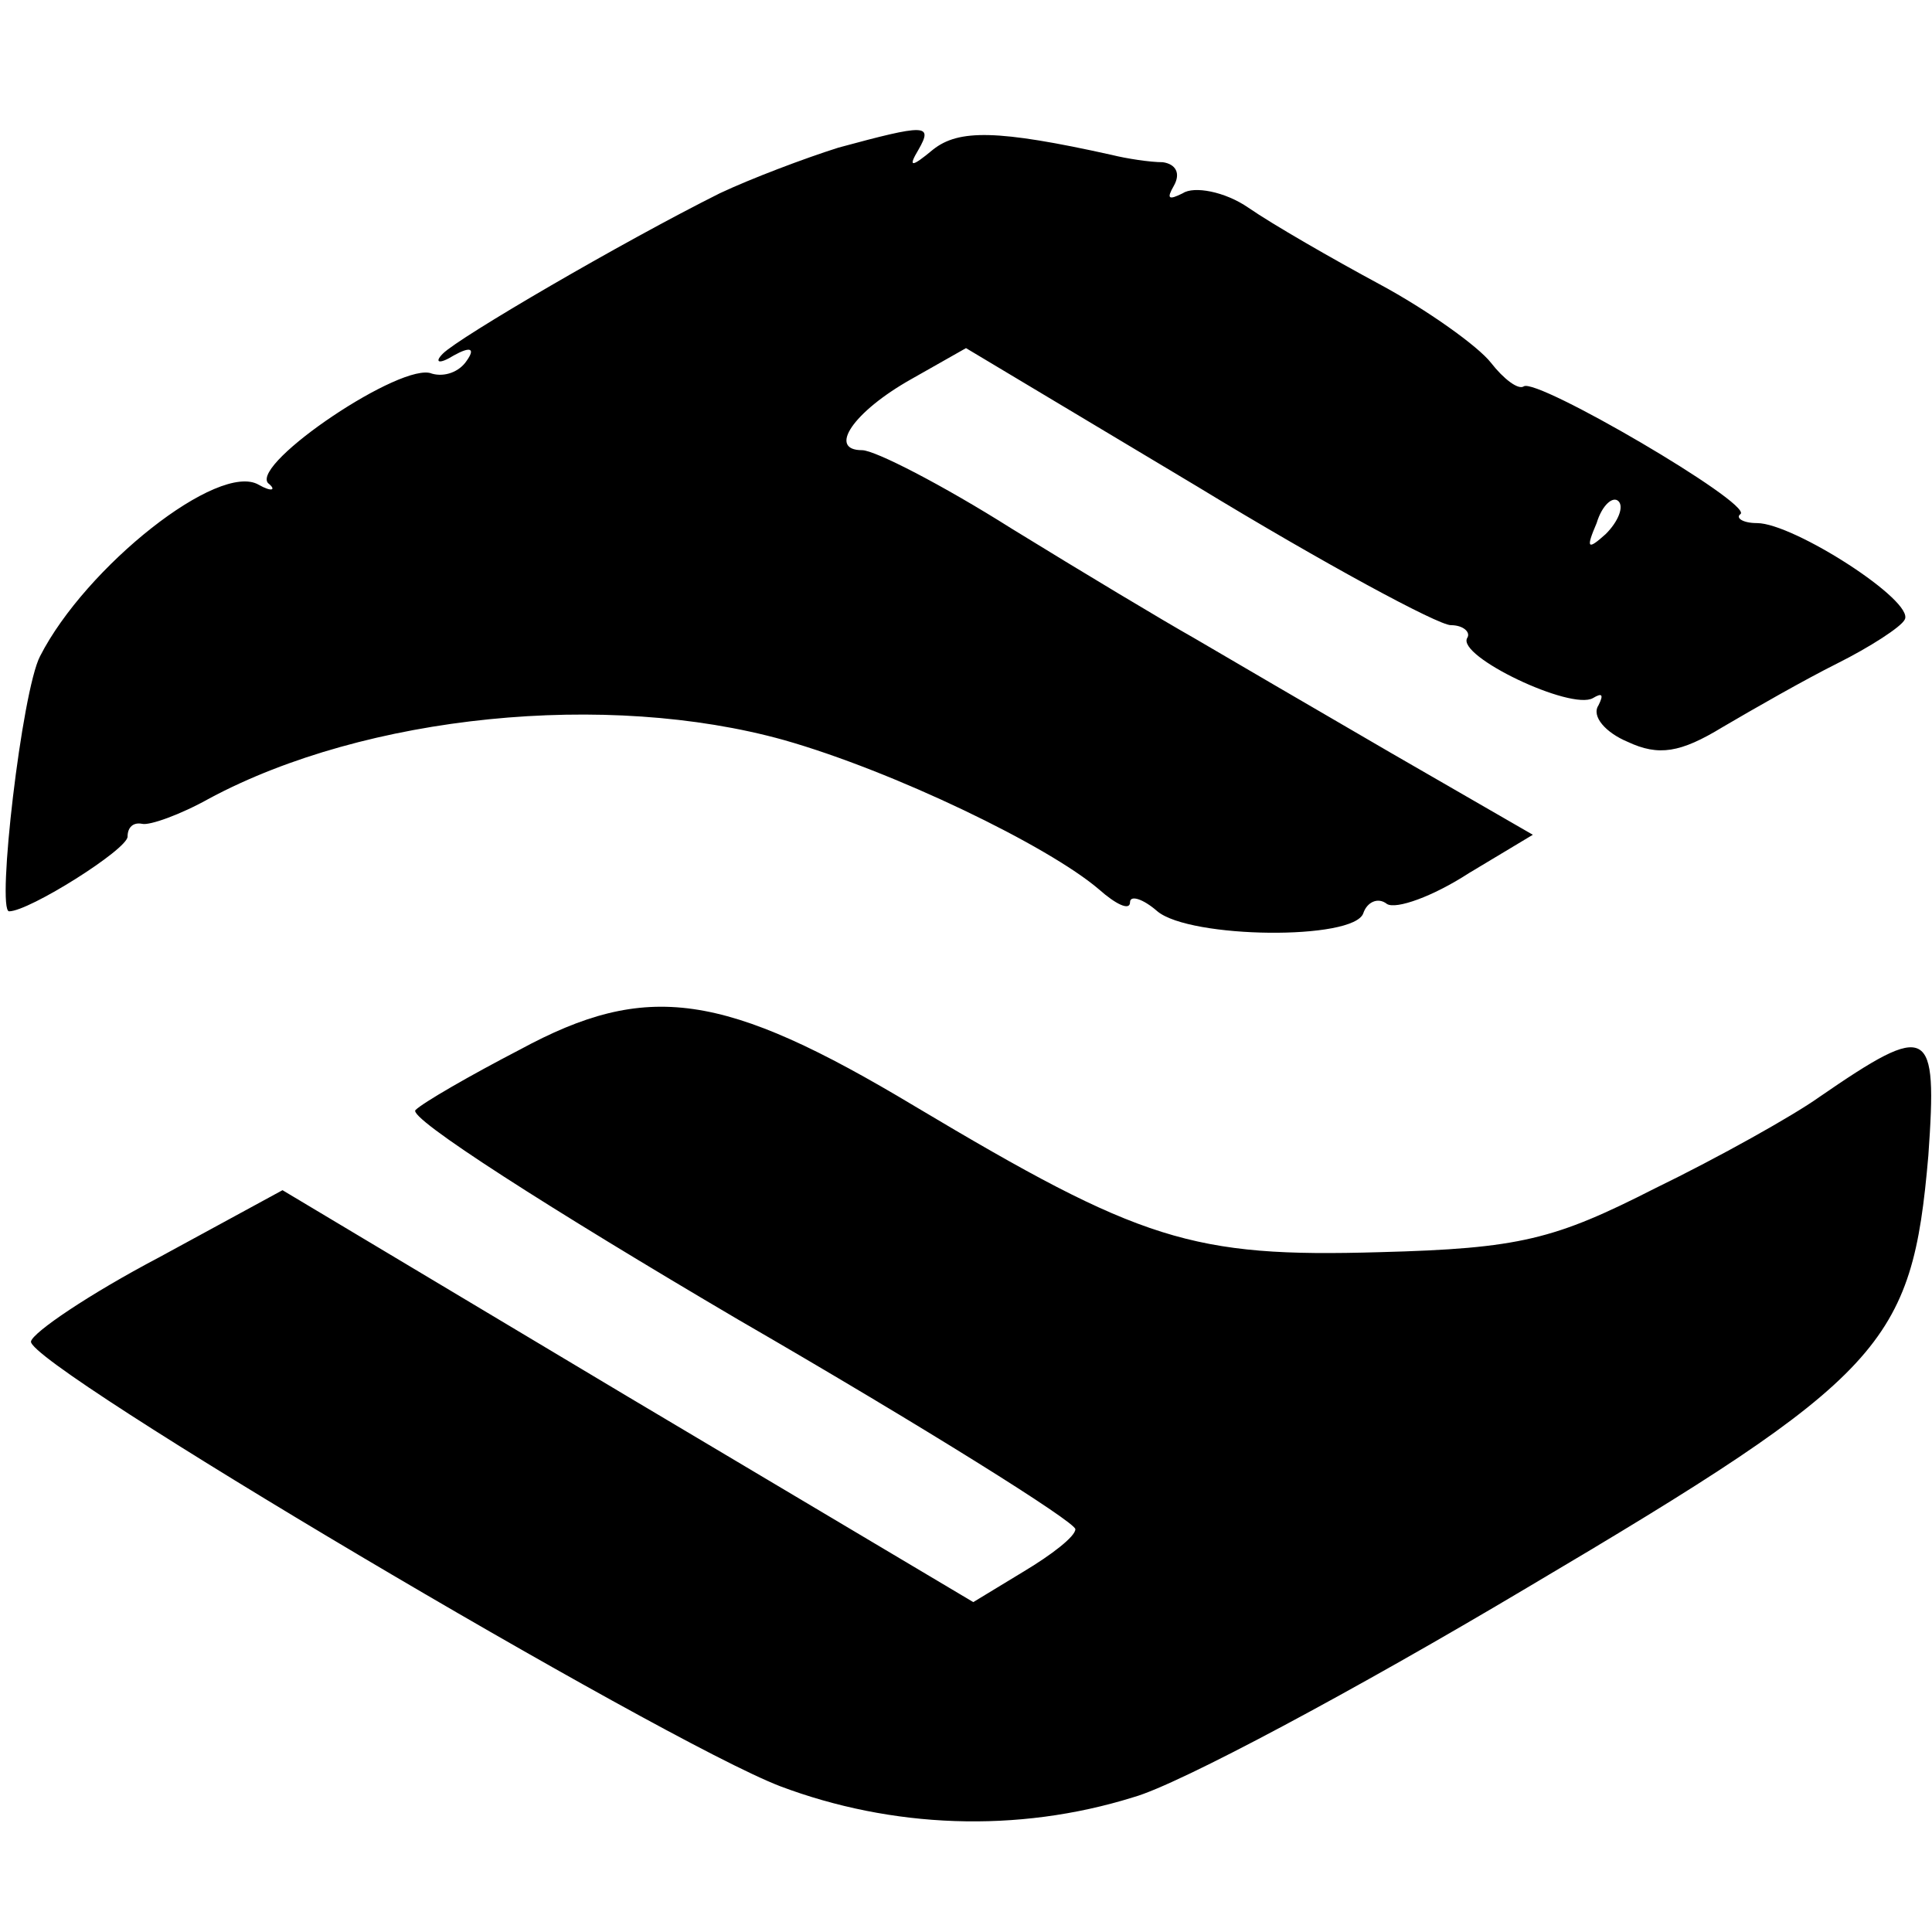 <?xml version="1.0" standalone="no"?>
<!DOCTYPE svg PUBLIC "-//W3C//DTD SVG 20010904//EN"
 "http://www.w3.org/TR/2001/REC-SVG-20010904/DTD/svg10.dtd">
<svg version="1.0" xmlns="http://www.w3.org/2000/svg"
 width="106pt" height="106pt" viewBox="0 0 106 106"
 preserveAspectRatio="xMidYMid meet">
<g transform="translate(0,106) scale(0.1,-0.1)"
fill="#000000" stroke="none">
<path d="M460 979 c-19 -6 -48 -17 -65 -25 -54 -27 -143 -79 -152 -88 -5 -5
-2 -6 6 -1 9 5 12 4 7 -3 -4 -6 -12 -9 -19 -7 -16 7 -99 -49 -90 -60 5 -4 2
-5 -5 -1 -22 13 -95 -45 -120 -94 -10 -19 -24 -140 -17 -140 11 0 65 34 65 41
0 5 3 8 8 7 4 -1 21 5 37 14 86 46 218 59 315 32 60 -17 145 -58 173 -82 9 -8
17 -12 17 -7 0 4 7 2 15 -5 18 -15 108 -16 113 -1 2 6 8 9 13 5 5 -3 25 4 45
17 l35 21 -78 45 c-43 25 -91 53 -108 63 -16 9 -61 36 -100 60 -38 24 -75 43
-82 43 -19 0 -5 21 27 39 l30 17 127 -76 c69 -42 132 -76 139 -76 7 0 11 -4 9
-7 -6 -10 57 -40 69 -33 5 3 6 2 3 -4 -4 -6 4 -15 16 -20 17 -8 29 -6 52 8 17
10 45 26 63 35 18 9 35 20 37 24 6 10 -61 53 -81 53 -8 0 -12 3 -9 5 6 6 -112
75 -119 70 -3 -2 -11 4 -18 13 -7 9 -35 29 -61 43 -26 14 -59 33 -72 42 -13 9
-30 12 -36 8 -8 -4 -9 -3 -5 4 4 7 1 12 -6 13 -7 0 -20 2 -28 4 -63 14 -84 14
-98 3 -12 -10 -14 -10 -8 0 8 14 4 14 -44 1z m421 -212 c-10 -9 -11 -8 -5 6 3
10 9 15 12 12 3 -3 0 -11 -7 -18z"/>
<path d="M285 484 c-27 -14 -53 -29 -57 -33 -5 -4 75 -55 177 -115 102 -59
185 -111 185 -115 0 -4 -13 -14 -28 -23 l-28 -17 -190 113 -189 113 -68 -37
c-38 -20 -69 -41 -70 -46 -2 -13 346 -219 411 -244 61 -23 130 -26 194 -6 25
7 122 59 216 115 196 116 211 133 220 237 5 71 1 74 -60 32 -14 -10 -55 -33
-90 -50 -55 -28 -74 -33 -151 -35 -103 -3 -131 6 -255 80 -105 63 -147 69
-217 31z"/>
</g>
</svg>

